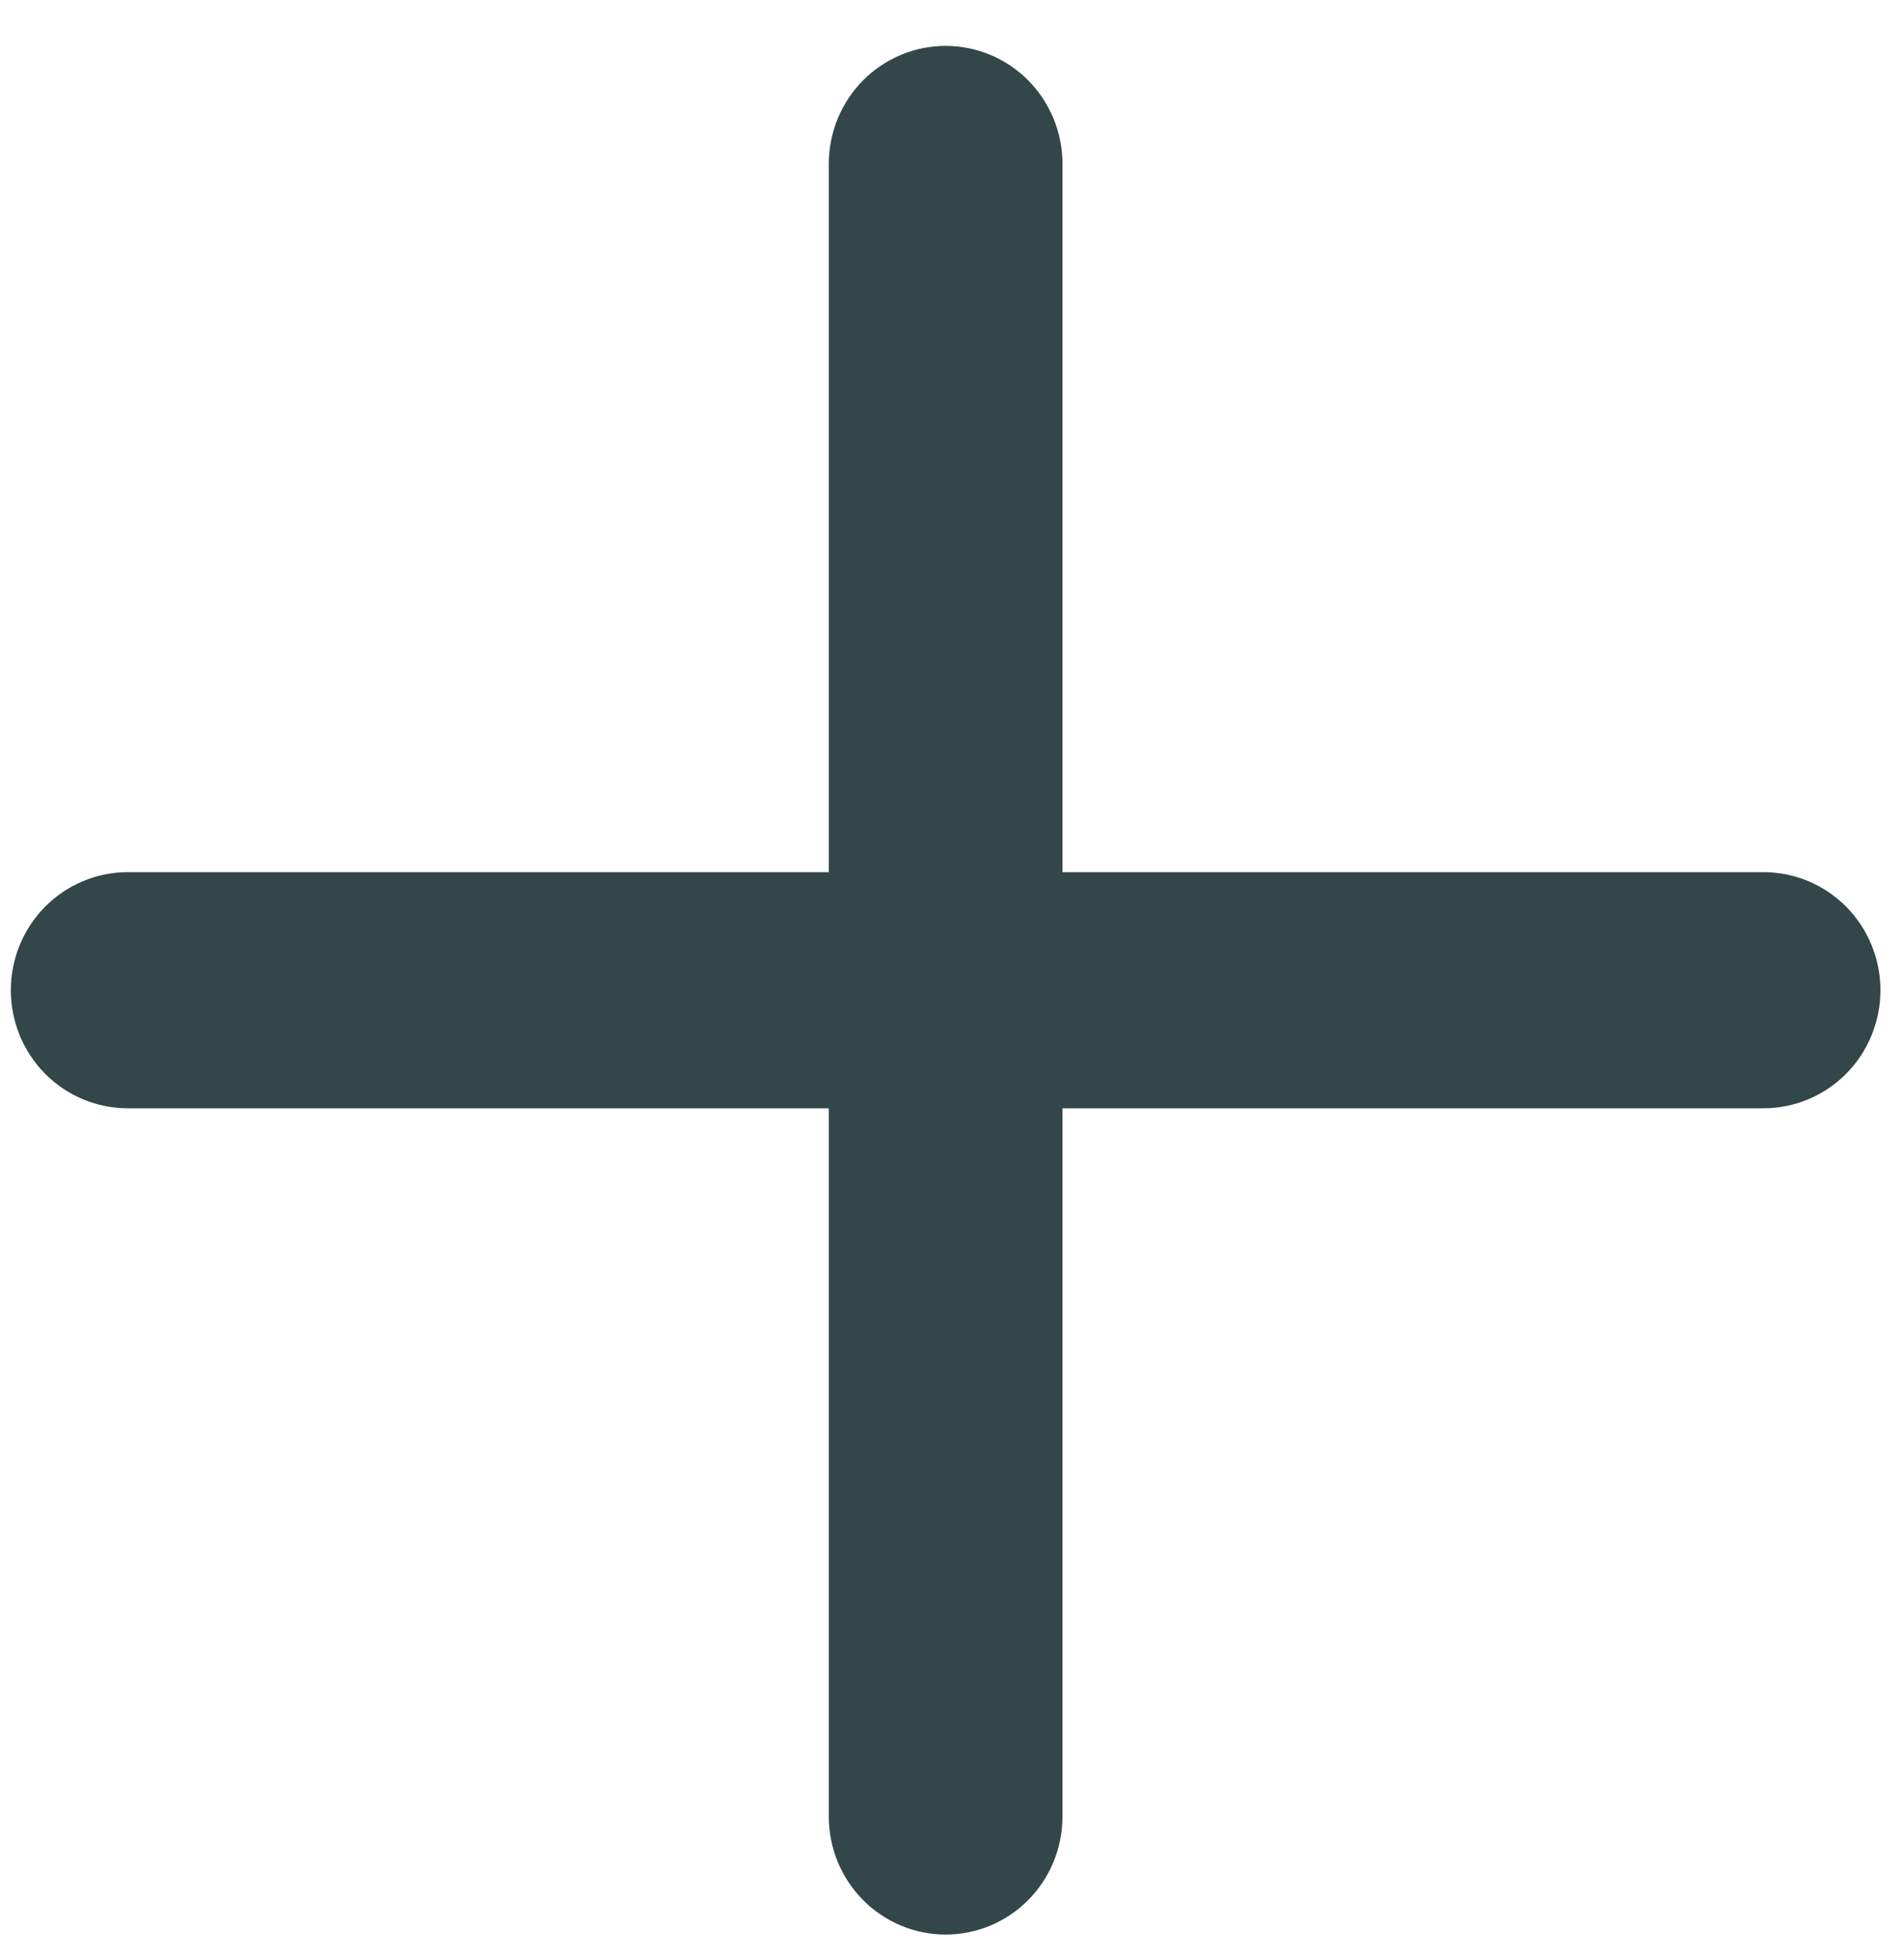 <svg width="35" height="36" viewBox="0 0 35 36" fill="none" xmlns="http://www.w3.org/2000/svg">
<path d="M32.419 16.025H19.531V3.012C19.531 2.437 19.305 1.885 18.902 1.478C18.499 1.072 17.953 0.843 17.383 0.843C16.813 0.843 16.267 1.072 15.864 1.478C15.461 1.885 15.235 2.437 15.235 3.012V16.025H2.347C1.778 16.025 1.231 16.254 0.828 16.66C0.426 17.067 0.199 17.619 0.199 18.194C0.199 18.769 0.426 19.321 0.828 19.728C1.231 20.134 1.778 20.363 2.347 20.363H15.235V33.376C15.235 33.951 15.461 34.503 15.864 34.91C16.267 35.316 16.813 35.545 17.383 35.545C17.953 35.545 18.499 35.316 18.902 34.91C19.305 34.503 19.531 33.951 19.531 33.376V20.363H32.419C32.988 20.363 33.535 20.134 33.938 19.728C34.34 19.321 34.567 18.769 34.567 18.194C34.567 17.619 34.34 17.067 33.938 16.66C33.535 16.254 32.988 16.025 32.419 16.025Z" fill="#334649"/>
</svg>

